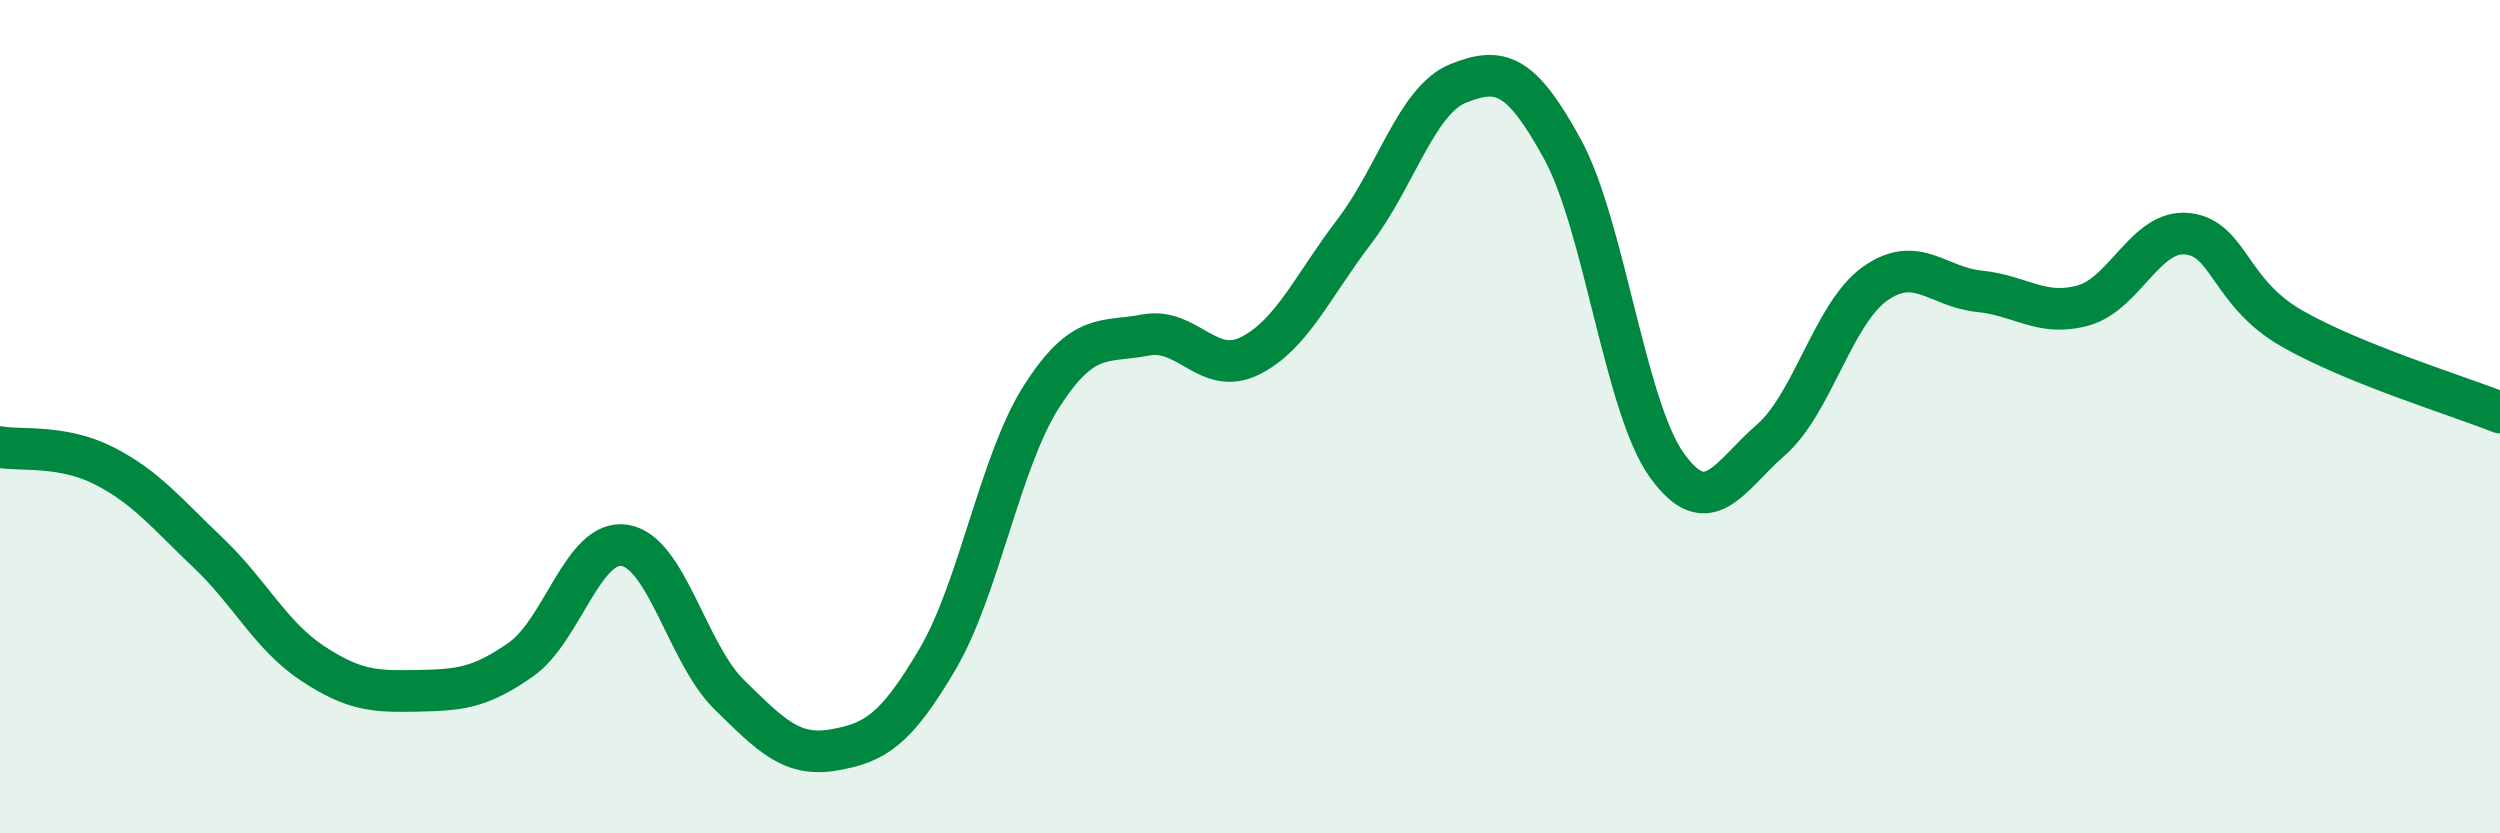 
    <svg width="60" height="20" viewBox="0 0 60 20" xmlns="http://www.w3.org/2000/svg">
      <path
        d="M 0,10.73 C 0.5,10.82 1.5,10.67 2.5,11.18 C 3.5,11.69 4,12.32 5,13.27 C 6,14.22 6.5,15.26 7.5,15.92 C 8.5,16.58 9,16.6 10,16.58 C 11,16.56 11.5,16.53 12.5,15.83 C 13.5,15.13 14,12.92 15,13.09 C 16,13.26 16.5,15.69 17.5,16.67 C 18.5,17.65 19,18.17 20,18 C 21,17.83 21.5,17.52 22.5,15.82 C 23.5,14.12 24,11.07 25,9.51 C 26,7.95 26.5,8.23 27.5,8.04 C 28.5,7.85 29,9.04 30,8.54 C 31,8.04 31.5,6.87 32.5,5.56 C 33.5,4.25 34,2.4 35,2 C 36,1.6 36.5,1.75 37.5,3.58 C 38.5,5.41 39,9.76 40,11.16 C 41,12.56 41.5,11.43 42.5,10.56 C 43.5,9.69 44,7.52 45,6.81 C 46,6.1 46.5,6.89 47.5,6.99 C 48.5,7.09 49,7.61 50,7.33 C 51,7.05 51.5,5.5 52.5,5.61 C 53.5,5.72 53.5,7.02 55,7.88 C 56.5,8.74 59,9.5 60,9.9L60 20L0 20Z"
        fill="#008740"
        opacity="0.1"
        stroke-linecap="round"
        stroke-linejoin="round"
      />
      <path
        d="M 0,10.73 C 0.5,10.82 1.5,10.67 2.5,11.18 C 3.5,11.69 4,12.32 5,13.27 C 6,14.22 6.5,15.26 7.5,15.92 C 8.5,16.58 9,16.6 10,16.58 C 11,16.56 11.5,16.53 12.5,15.83 C 13.5,15.13 14,12.92 15,13.09 C 16,13.26 16.5,15.69 17.5,16.67 C 18.5,17.65 19,18.17 20,18 C 21,17.83 21.5,17.52 22.5,15.82 C 23.5,14.12 24,11.07 25,9.51 C 26,7.95 26.5,8.23 27.5,8.04 C 28.5,7.85 29,9.04 30,8.54 C 31,8.04 31.5,6.87 32.5,5.56 C 33.5,4.25 34,2.4 35,2 C 36,1.6 36.5,1.75 37.5,3.58 C 38.5,5.41 39,9.76 40,11.16 C 41,12.56 41.5,11.43 42.5,10.56 C 43.5,9.69 44,7.52 45,6.81 C 46,6.1 46.5,6.89 47.5,6.99 C 48.5,7.09 49,7.61 50,7.33 C 51,7.05 51.5,5.5 52.5,5.61 C 53.5,5.72 53.5,7.02 55,7.88 C 56.5,8.74 59,9.5 60,9.9"
        stroke="#008740"
        stroke-width="1"
        fill="none"
        stroke-linecap="round"
        stroke-linejoin="round"
      />
    </svg>
  